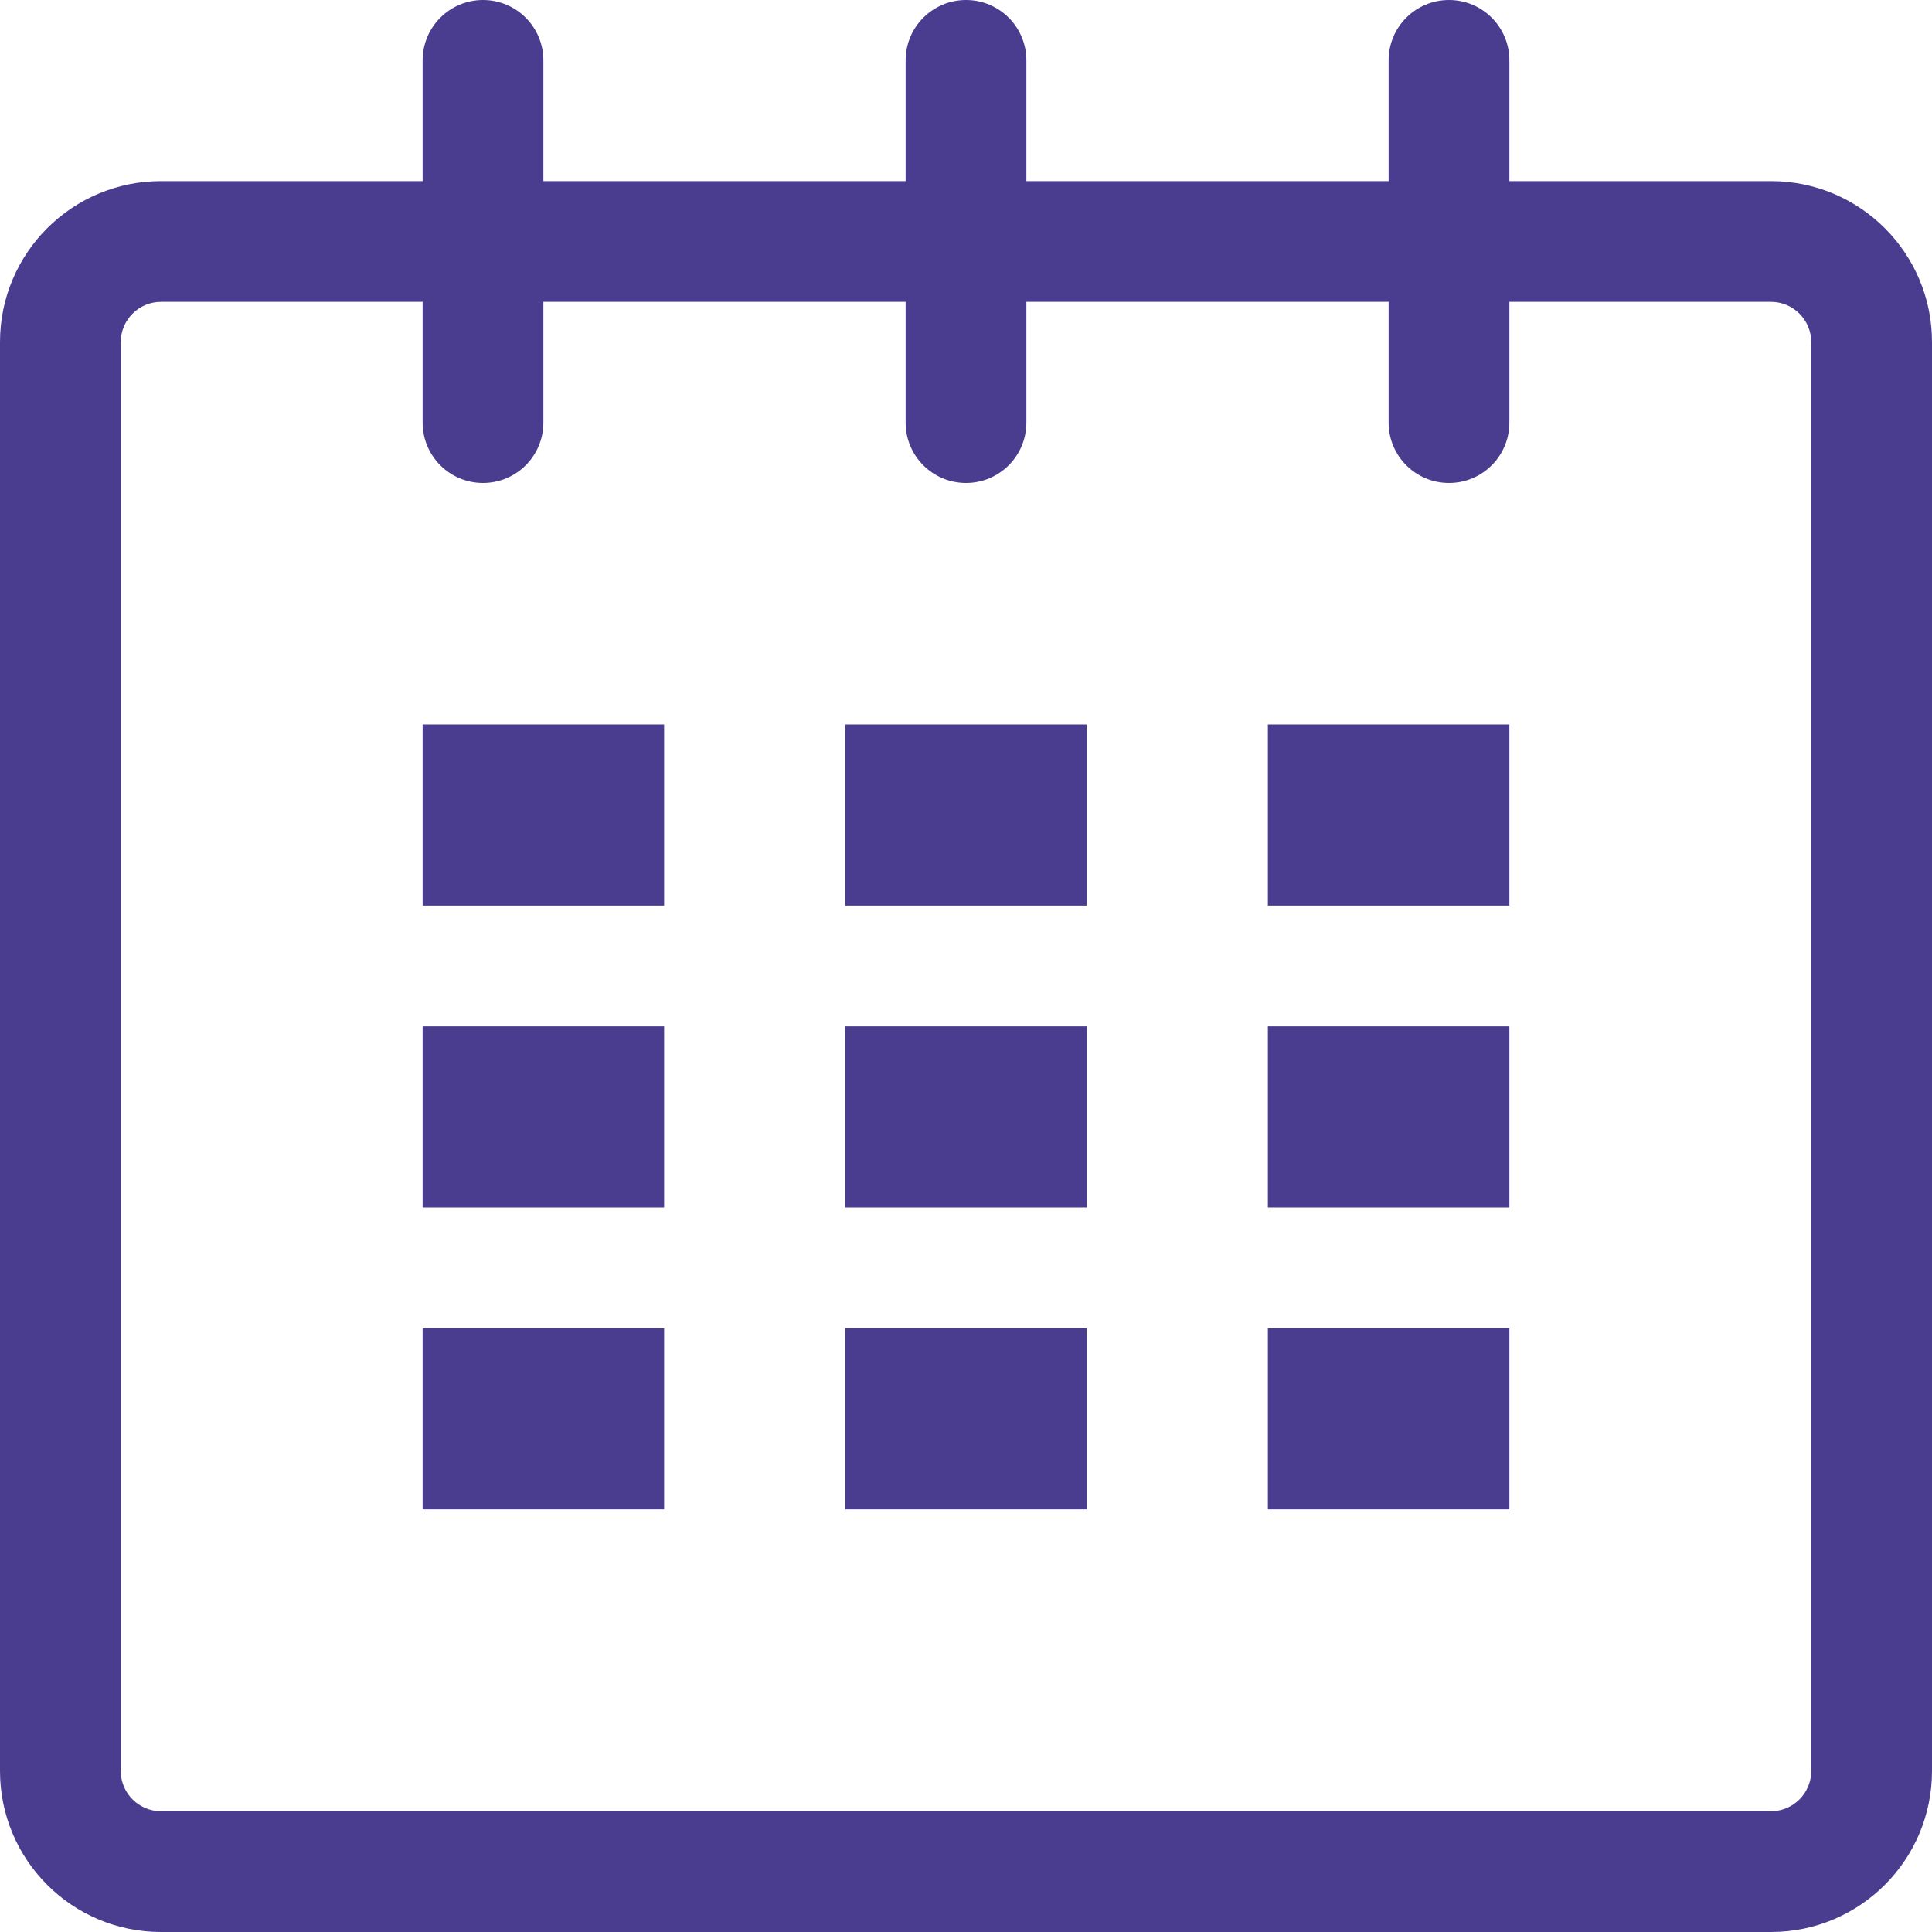 <svg width="32" height="32" viewBox="0 0 32 32" fill="none" xmlns="http://www.w3.org/2000/svg">
<path d="M29.334 3H25V1C25 0.447 24.553 0 24 0C23.447 0 23 0.447 23 1V3H17V1C17 0.447 16.552 0 16 0C15.448 0 15 0.447 15 1V3H9V1C9 0.447 8.552 0 8 0C7.448 0 7 0.447 7 1V3H2.667C1.194 3 0 4.193 0 5.666V29.333C0 30.806 1.194 32 2.667 32H29.334C30.807 32 32 30.806 32 29.333V5.666C32 4.193 30.807 3 29.334 3ZM30 29.333C30 29.701 29.701 30 29.334 30H2.667C2.299 30 2 29.701 2 29.333V5.666C2 5.299 2.299 5 2.667 5H7V7C7 7.553 7.448 8 8 8C8.552 8 9 7.553 9 7V5H15V7C15 7.553 15.448 8 16 8C16.552 8 17 7.553 17 7V5H23V7C23 7.553 23.447 8 24 8C24.553 8 25 7.553 25 7V5H29.334C29.701 5 30 5.299 30 5.666V29.333Z" fill="#4A3D90"/>
<path d="M11 12H7V15H11V12Z" fill="#4A3D90"/>
<path d="M11 17H7V20H11V17Z" fill="#4A3D90"/>
<path d="M11 22H7V25H11V22Z" fill="#4A3D90"/>
<path d="M18 22H14V25H18V22Z" fill="#4A3D90"/>
<path d="M18 17H14V20H18V17Z" fill="#4A3D90"/>
<path d="M18 12H14V15H18V12Z" fill="#4A3D90"/>
<path d="M25 22H21V25H25V22Z" fill="#4A3D90"/>
<path d="M25 17H21V20H25V17Z" fill="#4A3D90"/>
<path d="M25 12H21V15H25V12Z" fill="#4A3D90"/>
</svg>
